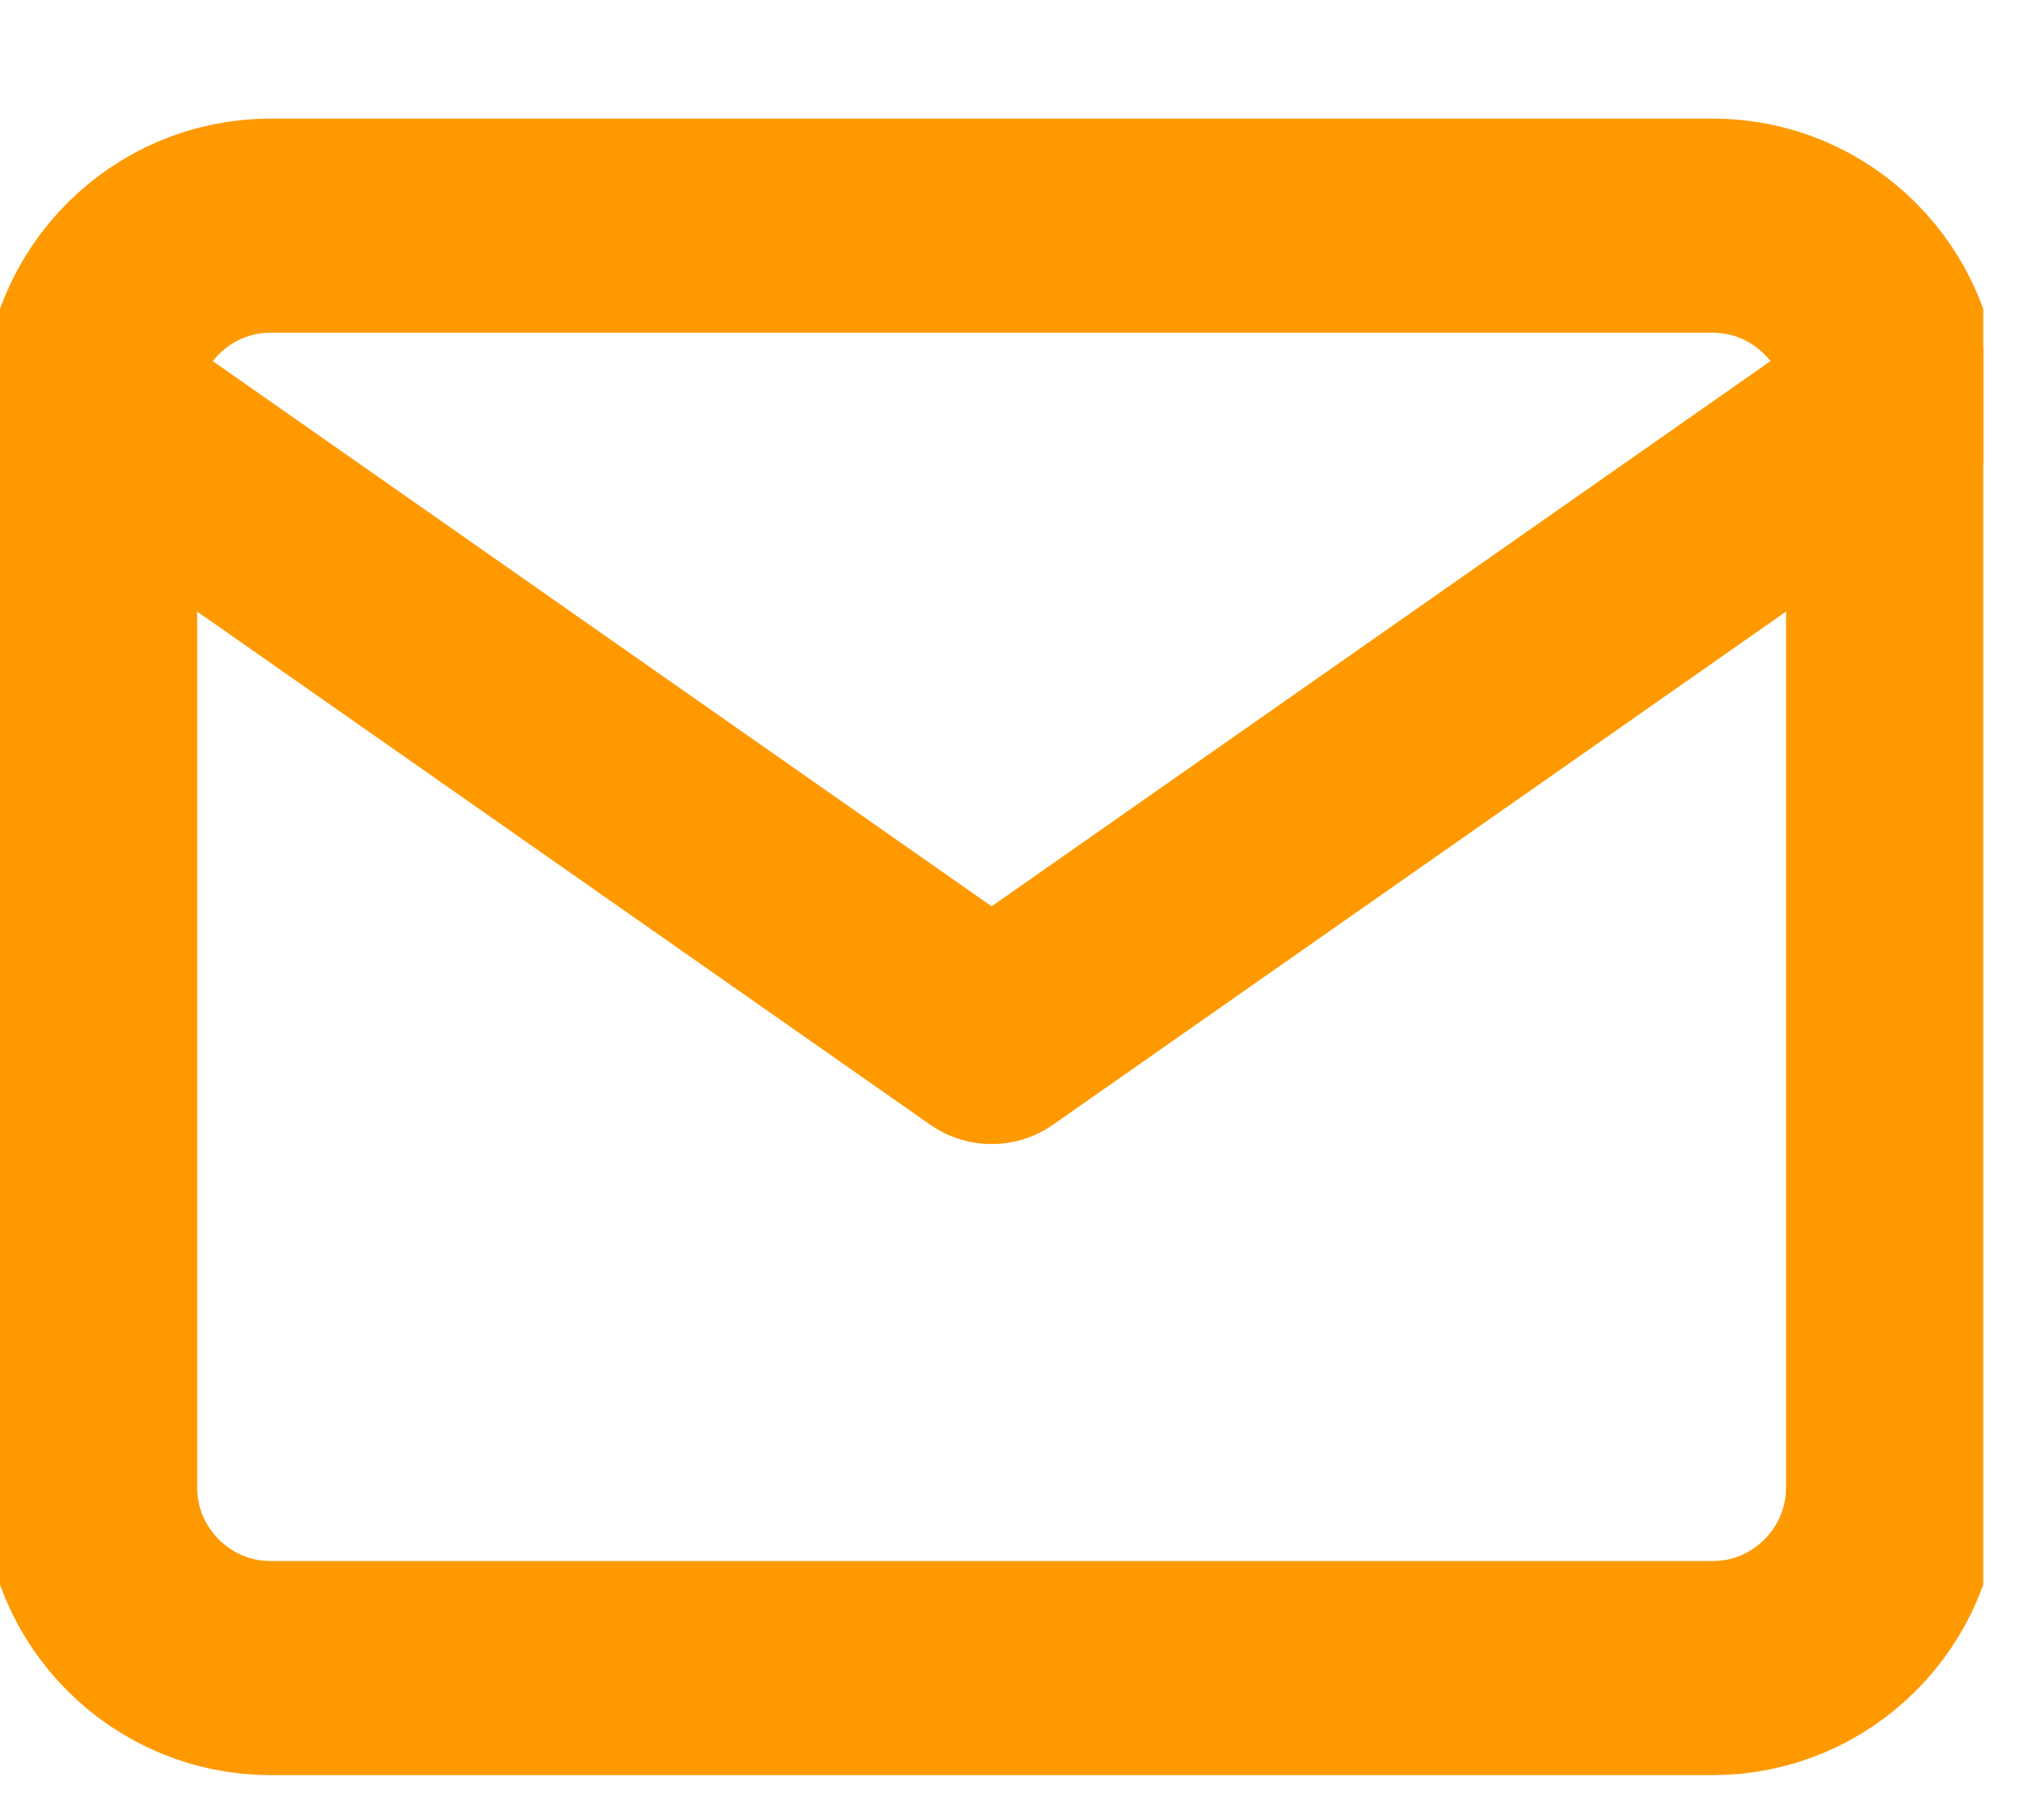 <svg width="19" height="17" viewBox="0 0 19 17" fill="none" xmlns="http://www.w3.org/2000/svg">
<g clip-path="url(#clip0)">
<path d="M2.526 2.108H16C16.927 2.108 17.684 2.866 17.684 3.792V13.897C17.684 14.824 16.927 15.582 16 15.582H2.526C1.6 15.582 0.842 14.824 0.842 13.897V3.792C0.842 2.866 1.6 2.108 2.526 2.108Z" stroke="#FF9900" stroke-width="2" stroke-linecap="round" stroke-linejoin="round"/>
<path d="M17.684 3.792L9.263 9.687L0.842 3.792" stroke="#FF9900" stroke-width="2" stroke-linecap="round" stroke-linejoin="round"/>
</g>
<defs>
<clipPath id="clip0">
<rect width="18.526" height="16" fill="white" transform="translate(0 0.845)"/>
</clipPath>
</defs>
</svg>
